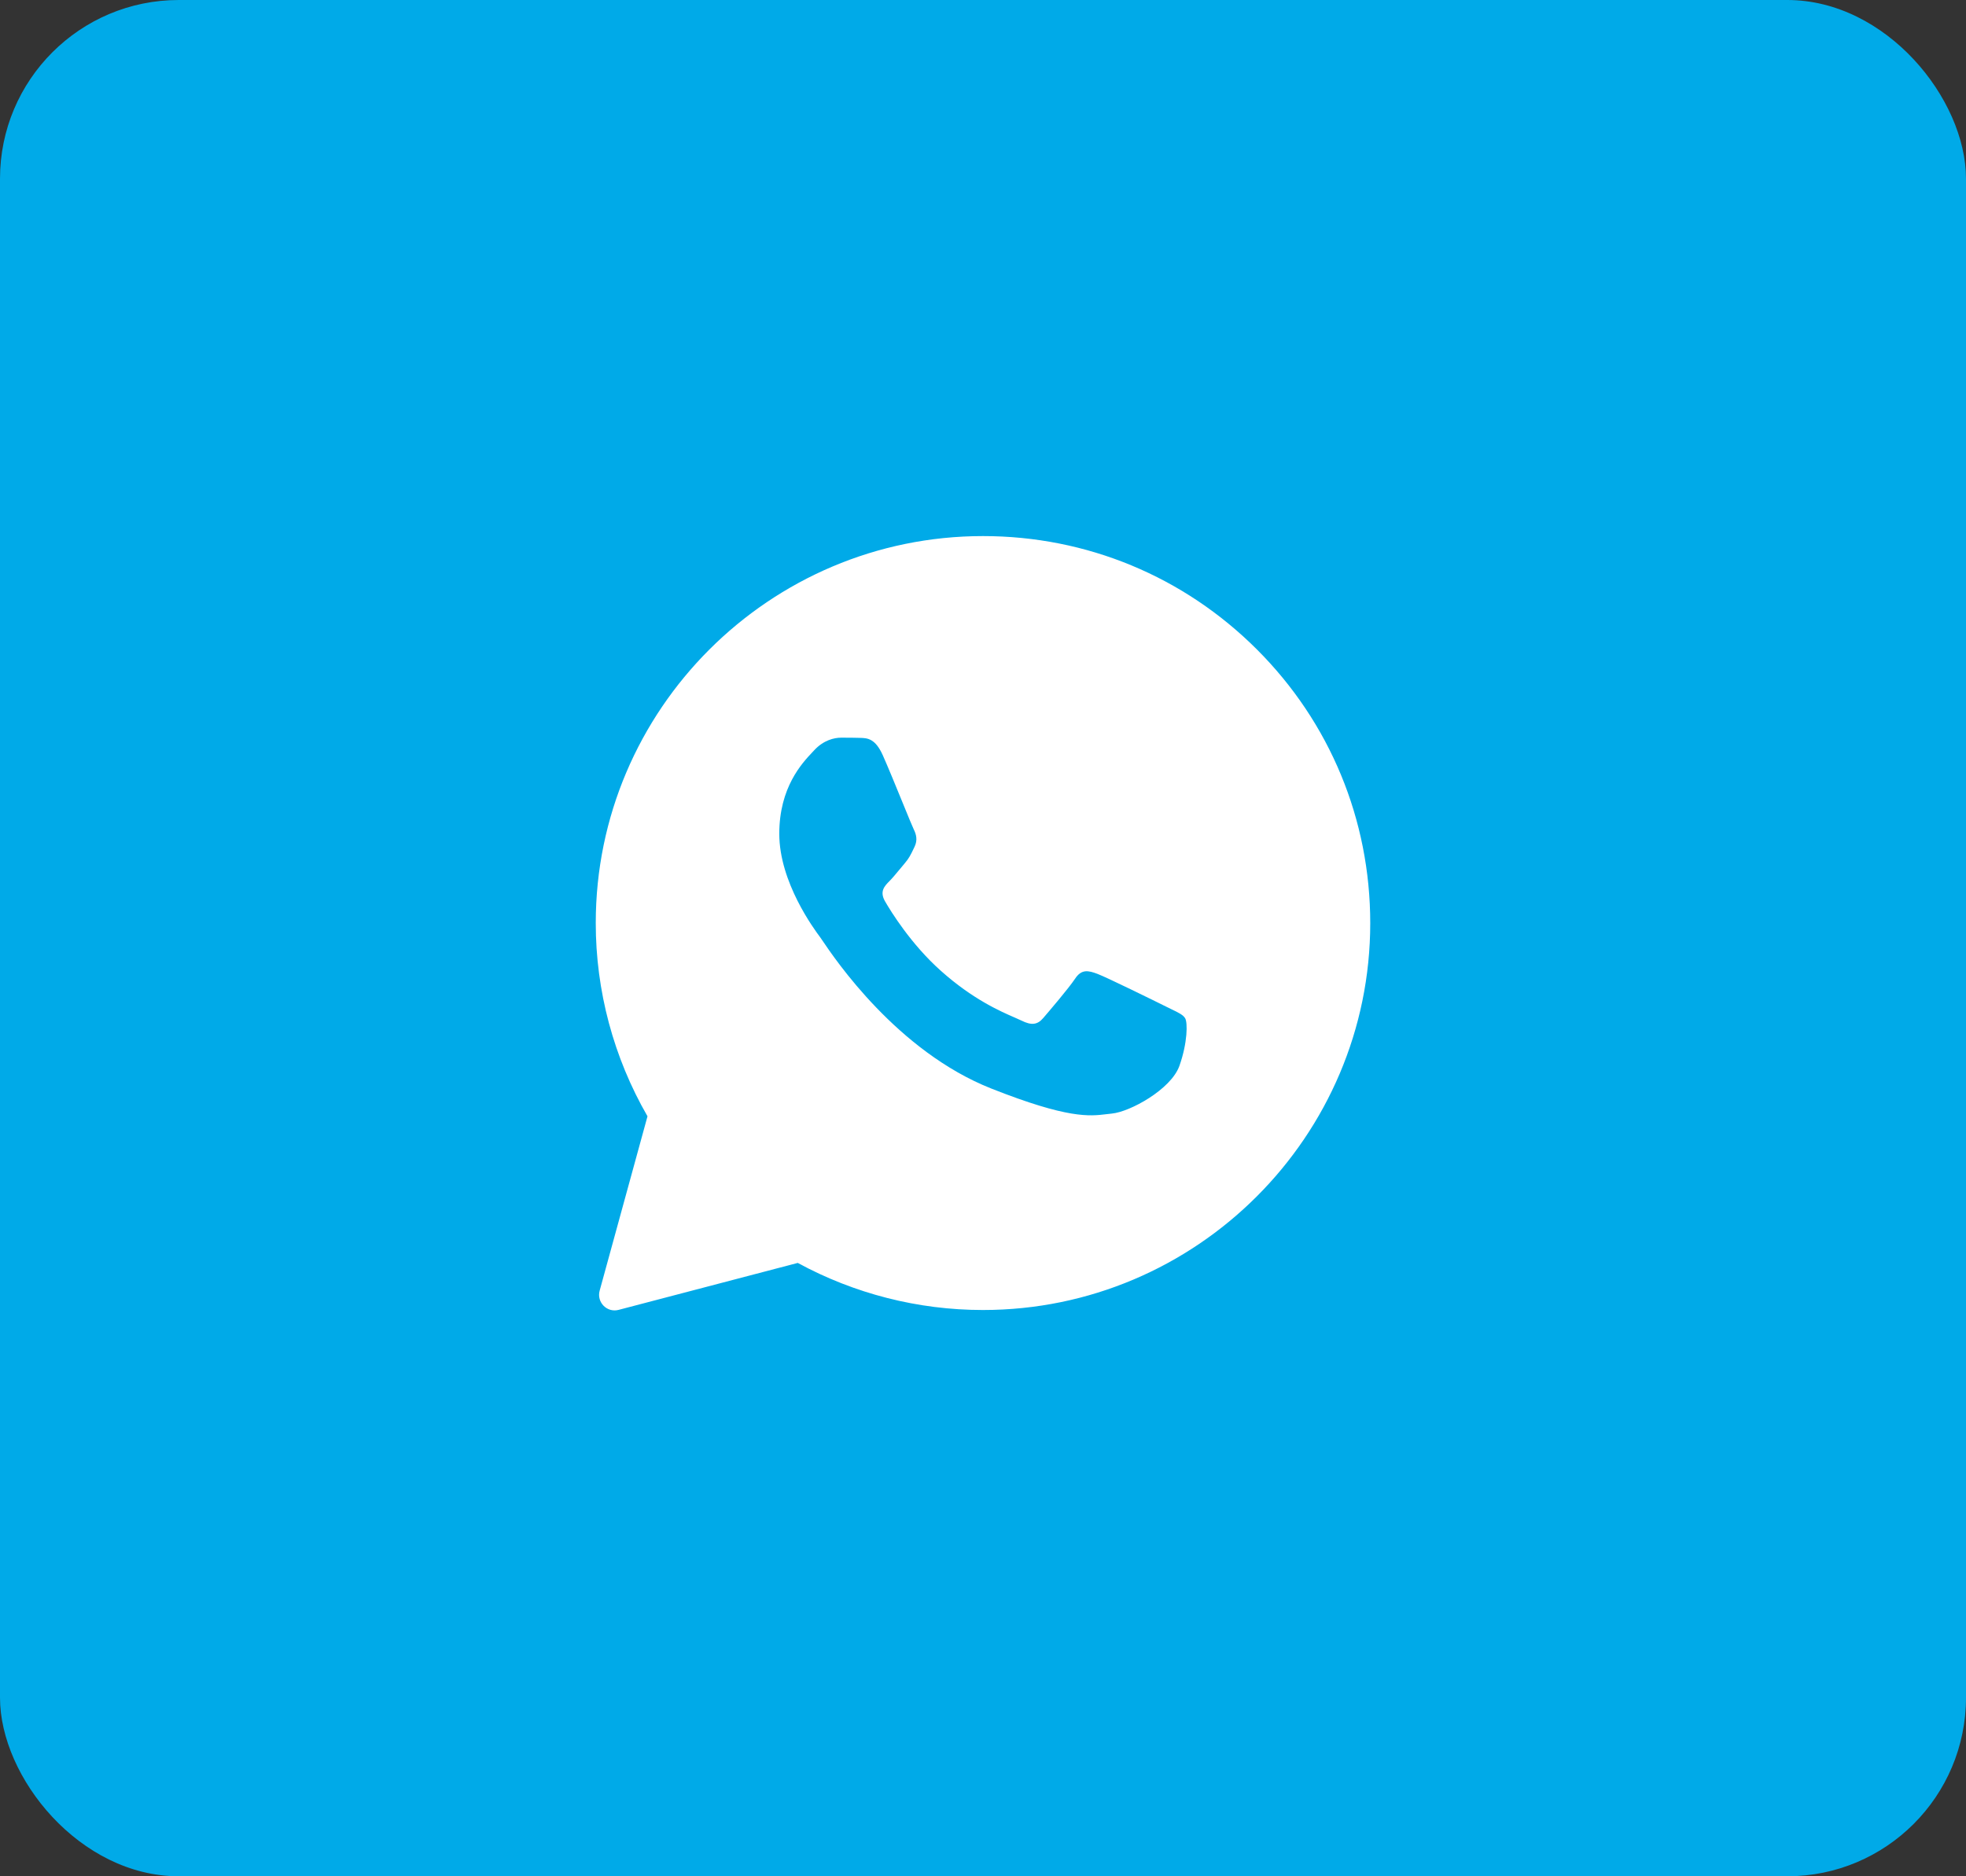 <?xml version="1.0" encoding="UTF-8"?> <svg xmlns="http://www.w3.org/2000/svg" width="66" height="63" viewBox="0 0 66 63" fill="none"><rect x="0" y="0" width="66" height="63" fill="#333333" stroke="none"/><rect width="66" height="63" rx="6" fill="#00AAE8"></rect><path fill-rule="evenodd" clip-rule="evenodd" d="M20.131 43.336C20.024 43.725 20.377 44.084 20.766 43.982L26.781 42.405C28.68 43.438 30.817 43.986 32.994 43.986H33C40.162 43.986 46 38.159 46 30.996C46 27.525 44.65 24.259 42.196 21.807C39.742 19.355 36.481 18 33 18C25.838 18 20 23.827 20 30.99C19.999 33.269 20.598 35.507 21.737 37.482L20.131 43.336ZM28.88 24.776C29.119 24.782 29.383 24.795 29.635 25.357C29.802 25.73 30.084 26.418 30.313 26.979C30.491 27.415 30.638 27.774 30.675 27.847C30.759 28.015 30.811 28.209 30.701 28.434C30.688 28.461 30.676 28.487 30.664 28.511C30.576 28.695 30.513 28.825 30.365 28.996C30.304 29.066 30.241 29.143 30.178 29.22C30.066 29.355 29.956 29.488 29.861 29.583C29.694 29.751 29.519 29.932 29.713 30.267C29.907 30.603 30.585 31.706 31.586 32.597C32.662 33.559 33.598 33.964 34.071 34.169C34.163 34.209 34.237 34.241 34.291 34.268C34.627 34.436 34.828 34.41 35.021 34.184C35.215 33.958 35.861 33.203 36.087 32.868C36.306 32.532 36.532 32.584 36.843 32.7C37.152 32.816 38.806 33.629 39.142 33.797C39.208 33.83 39.27 33.86 39.328 33.888C39.561 34 39.72 34.077 39.787 34.191C39.871 34.333 39.871 35.004 39.593 35.791C39.309 36.578 37.94 37.333 37.32 37.391C37.262 37.397 37.203 37.404 37.143 37.411C36.575 37.48 35.854 37.568 33.284 36.552C30.118 35.302 28.028 32.201 27.605 31.574C27.572 31.524 27.549 31.49 27.536 31.474L27.529 31.464C27.337 31.206 26.161 29.626 26.161 27.996C26.161 26.436 26.926 25.624 27.275 25.254C27.297 25.23 27.318 25.209 27.336 25.189C27.646 24.853 28.008 24.769 28.234 24.769C28.46 24.769 28.686 24.769 28.88 24.776Z" fill="white"></path></svg> 